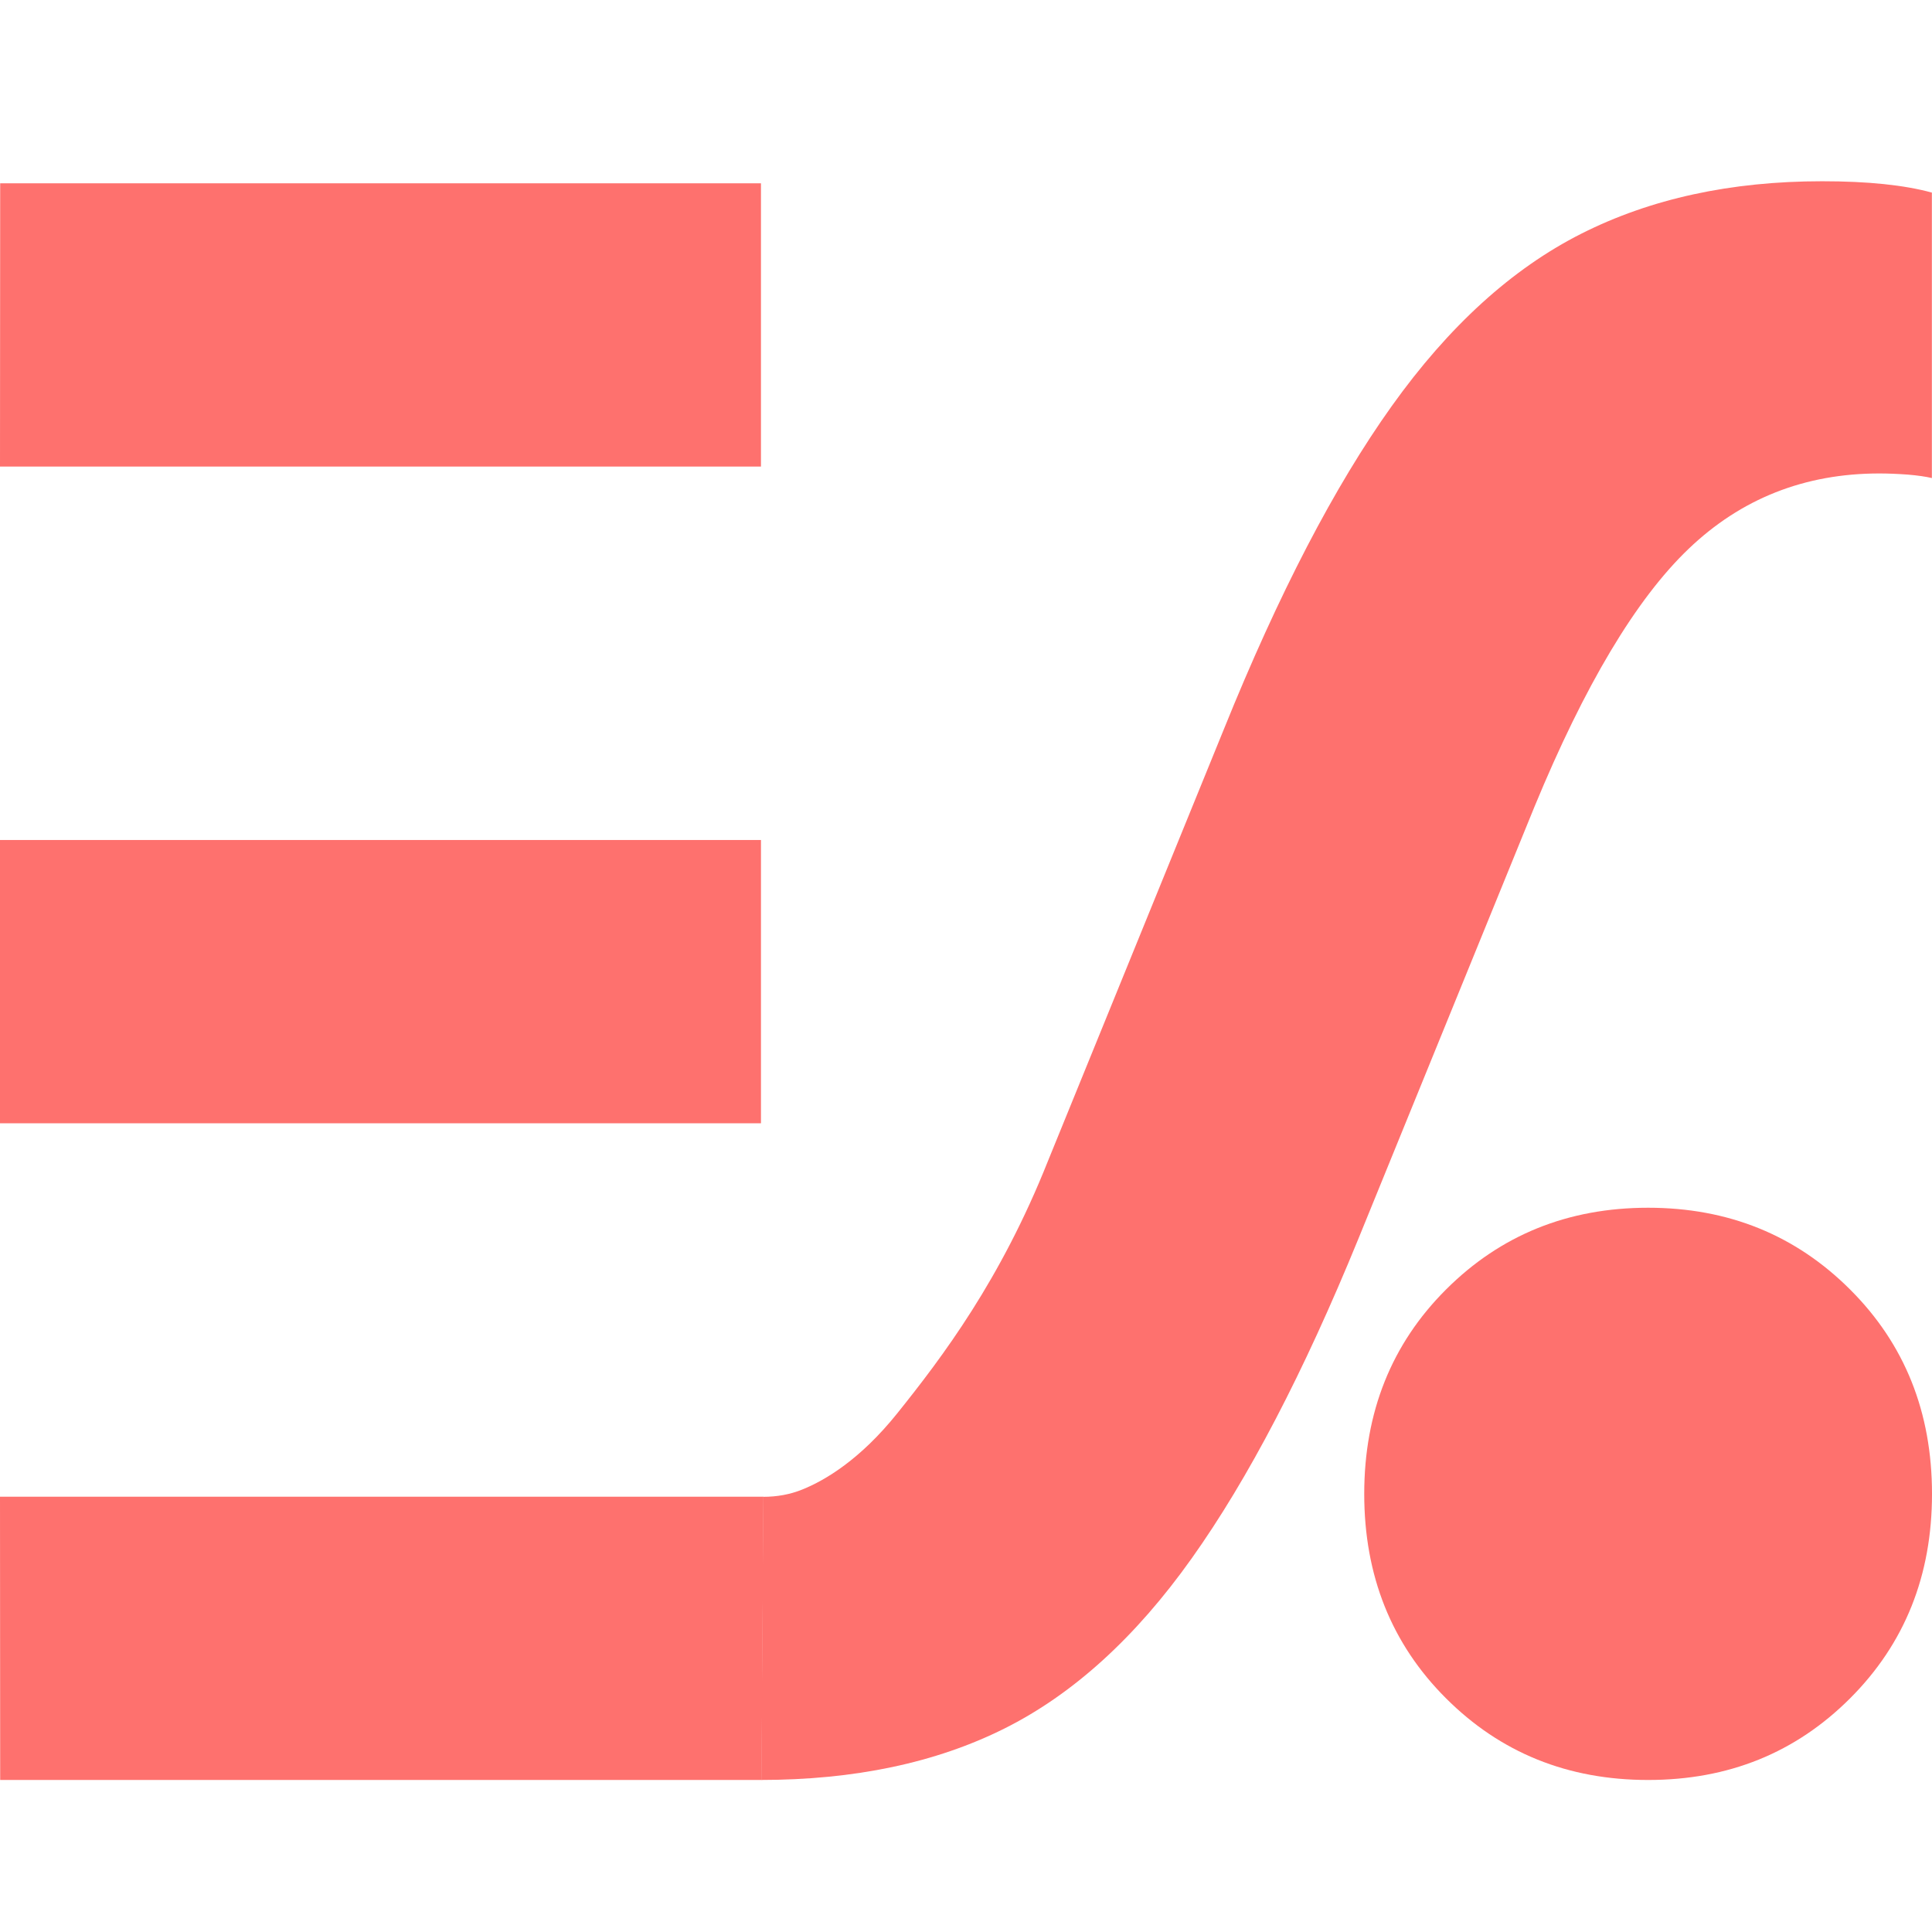 <svg width="32" height="32" viewBox="0 0 32 32" fill="none" xmlns="http://www.w3.org/2000/svg">
<path d="M12.644 24.792C12.865 24.792 13.086 24.754 13.291 24.67C13.668 24.518 14.248 24.174 14.86 23.411C15.613 22.472 16.575 21.197 17.357 19.231L20.27 12.081C21.177 9.836 22.105 8.051 23.051 6.727C23.997 5.402 25.043 4.451 26.191 3.871C27.339 3.291 28.668 3.002 30.181 3.002C30.937 3.002 31.543 3.065 31.998 3.19V7.918C31.897 7.894 31.764 7.875 31.601 7.861C31.437 7.849 31.279 7.842 31.127 7.842C29.892 7.842 28.838 8.258 27.968 9.091C27.098 9.923 26.247 11.348 25.414 13.366L22.5 20.516C21.593 22.735 20.671 24.501 19.738 25.812C18.806 27.124 17.771 28.063 16.636 28.63C15.5 29.198 14.152 29.482 12.588 29.482H12.61L12.641 24.79L12.644 24.792Z" fill="#FE716E"/>
<path d="M12.604 13.913H0V18.605H12.604V13.913Z" fill="#FE716E"/>
<path d="M12.614 29.482H0.003L0 24.79H12.645" fill="#FE716E"/>
<path d="M0.003 3.036H12.604V7.728H0L0.003 3.036Z" fill="#FE716E"/>
<path d="M30.645 21.36C29.741 20.456 28.625 20.004 27.298 20.004C25.97 20.004 24.853 20.456 23.949 21.36C23.047 22.261 22.596 23.391 22.596 24.744C22.596 26.097 23.047 27.227 23.949 28.128C24.851 29.03 25.966 29.482 27.298 29.482C28.629 29.482 29.741 29.032 30.645 28.128C31.548 27.225 32 26.097 32 24.744C32 23.391 31.548 22.261 30.645 21.36V21.36Z" fill="#FE716E"/>
</svg>
